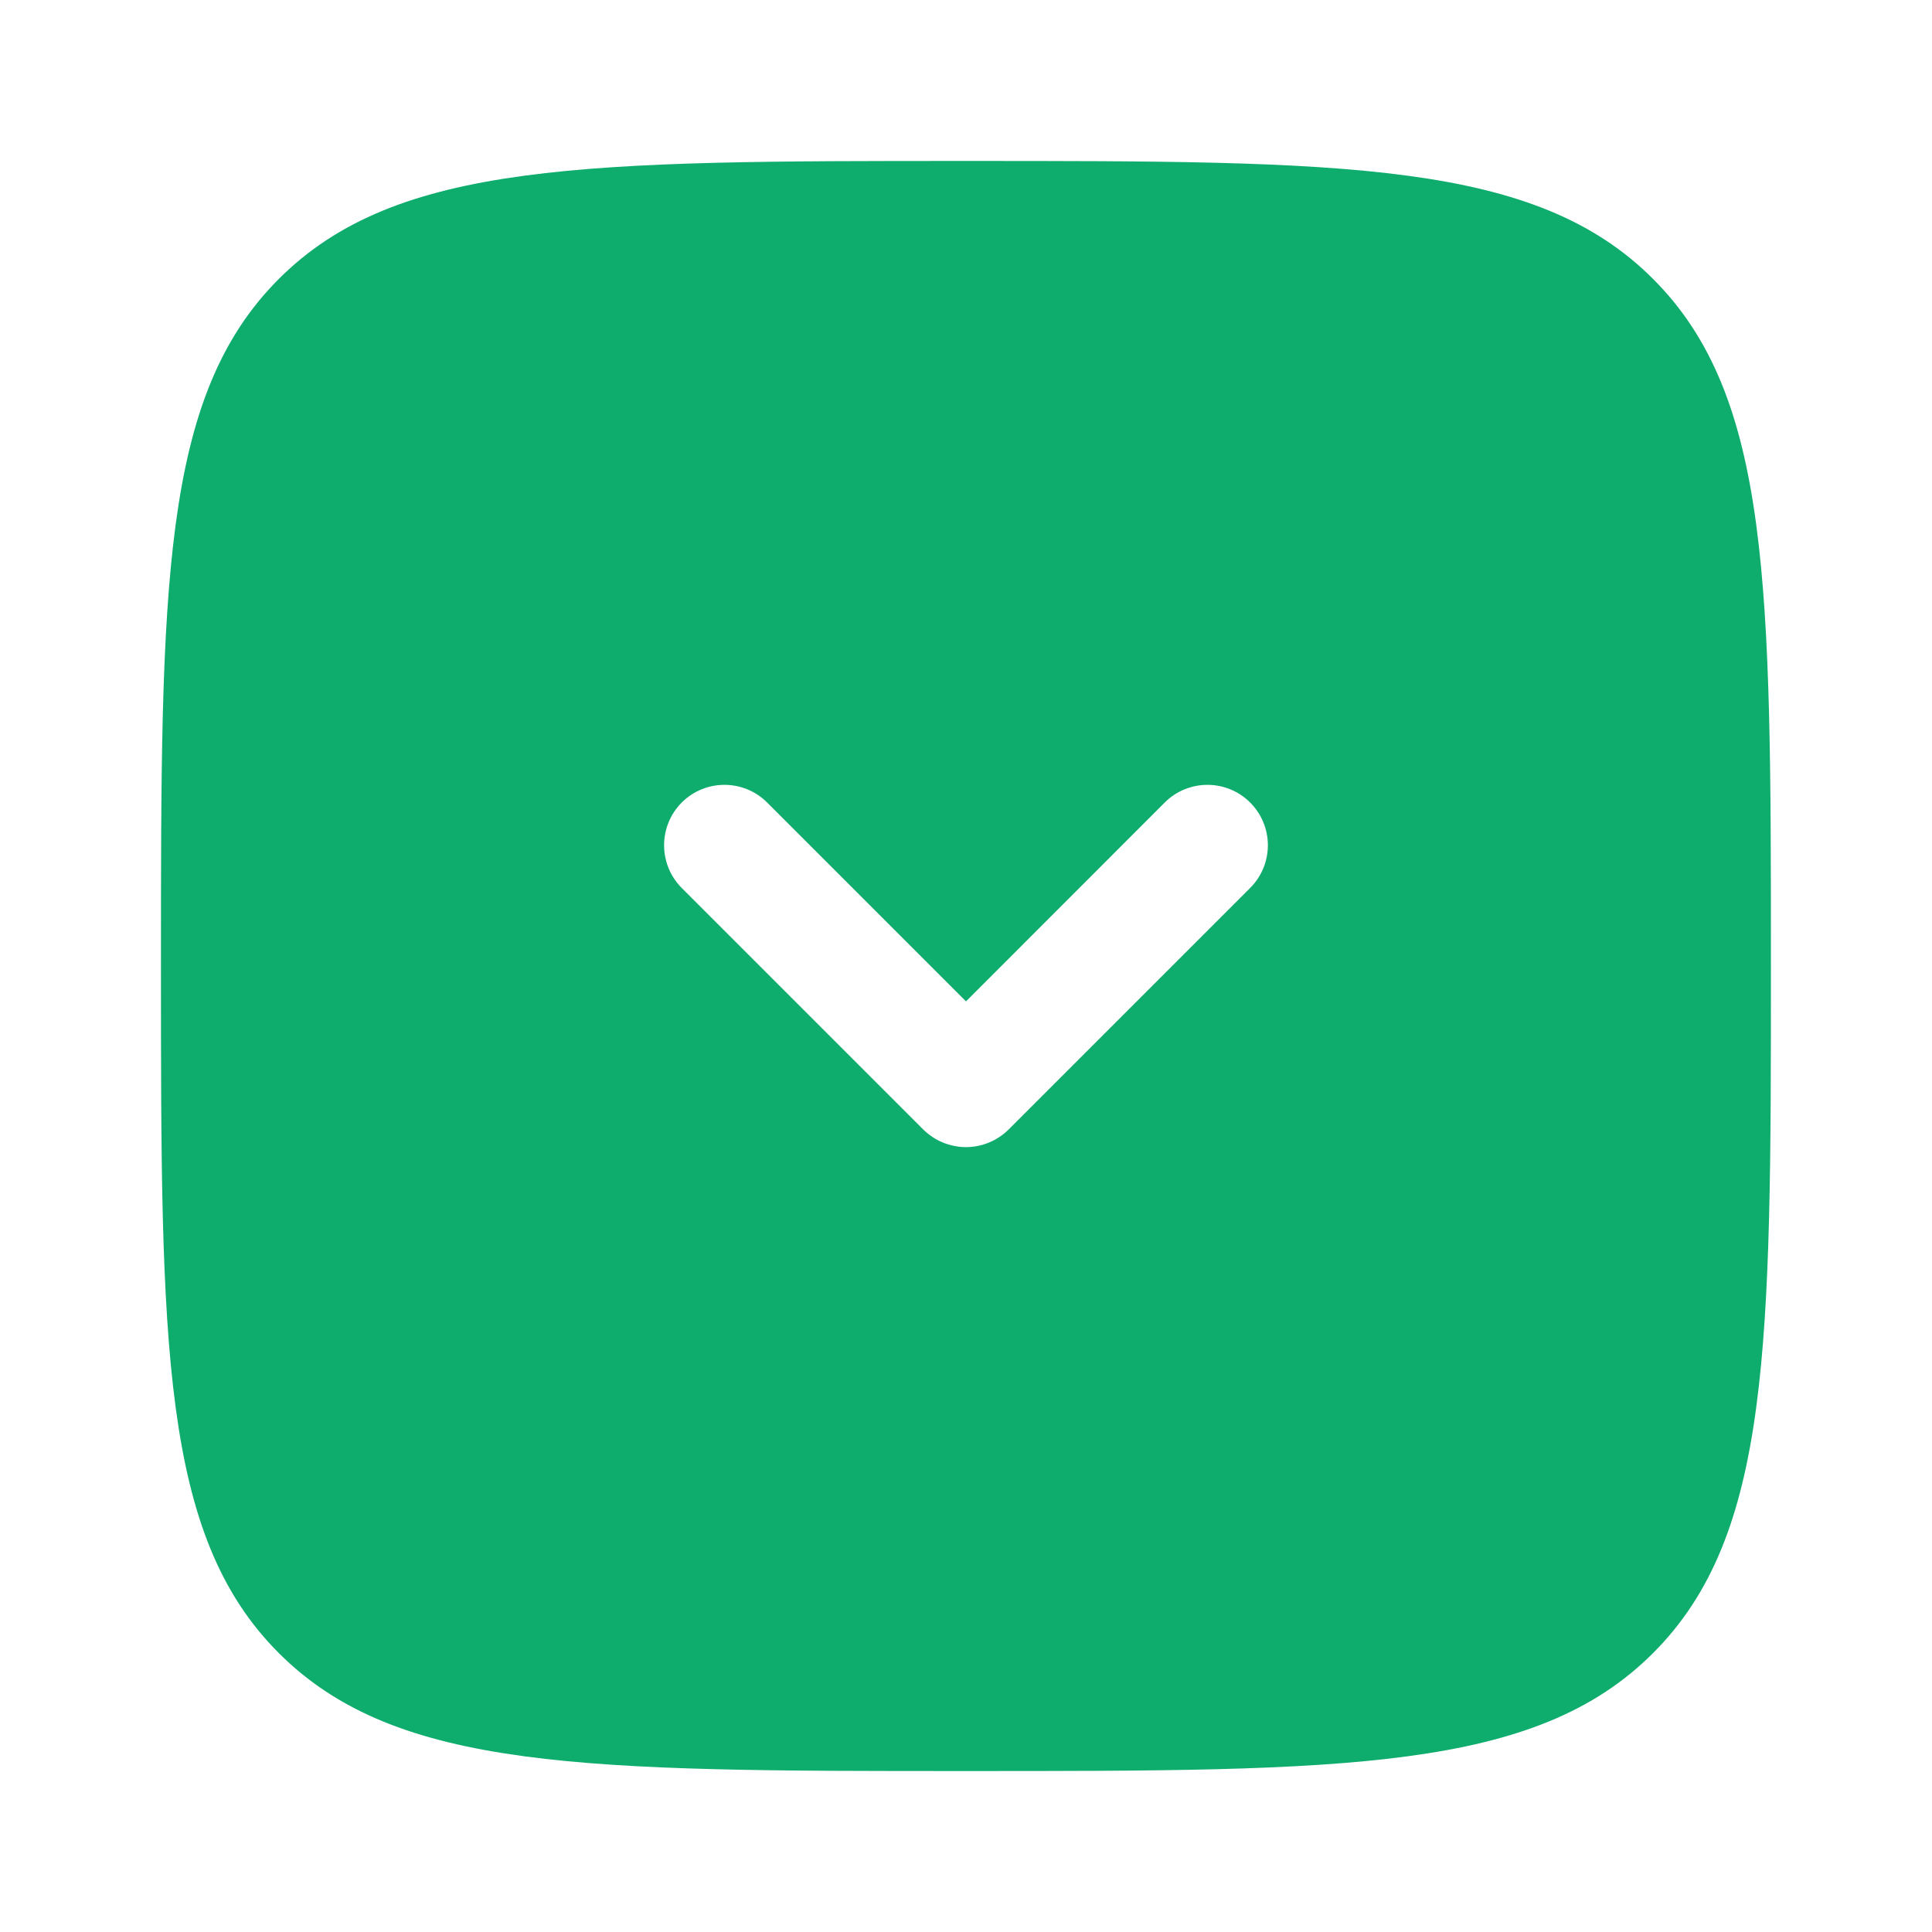 <svg width="16" height="16" viewBox="0 0 16 16" fill="none" xmlns="http://www.w3.org/2000/svg">
<g id="Bold / Arrows / Square Alt  Arrow Down">
<path id="Vector" fill-rule="evenodd" clip-rule="evenodd" d="M2.309 2.31C1.333 3.286 1.333 4.857 1.333 8C1.333 11.143 1.333 12.714 2.309 13.69C3.286 14.667 4.857 14.667 8 14.667C11.142 14.667 12.714 14.667 13.69 13.69C14.666 12.714 14.666 11.143 14.666 8C14.666 4.857 14.666 3.286 13.69 2.31C12.714 1.333 11.142 1.333 8 1.333C4.857 1.333 3.286 1.333 2.309 2.31ZM5.646 6.646C5.841 6.451 6.158 6.451 6.353 6.646L8 8.293L9.646 6.646C9.841 6.451 10.158 6.451 10.353 6.646C10.549 6.842 10.549 7.158 10.353 7.354L8.353 9.354C8.259 9.447 8.132 9.5 8 9.5C7.867 9.5 7.74 9.447 7.646 9.354L5.646 7.354C5.451 7.158 5.451 6.842 5.646 6.646Z" fill="#0EAC6D"/>
</g>
</svg>
